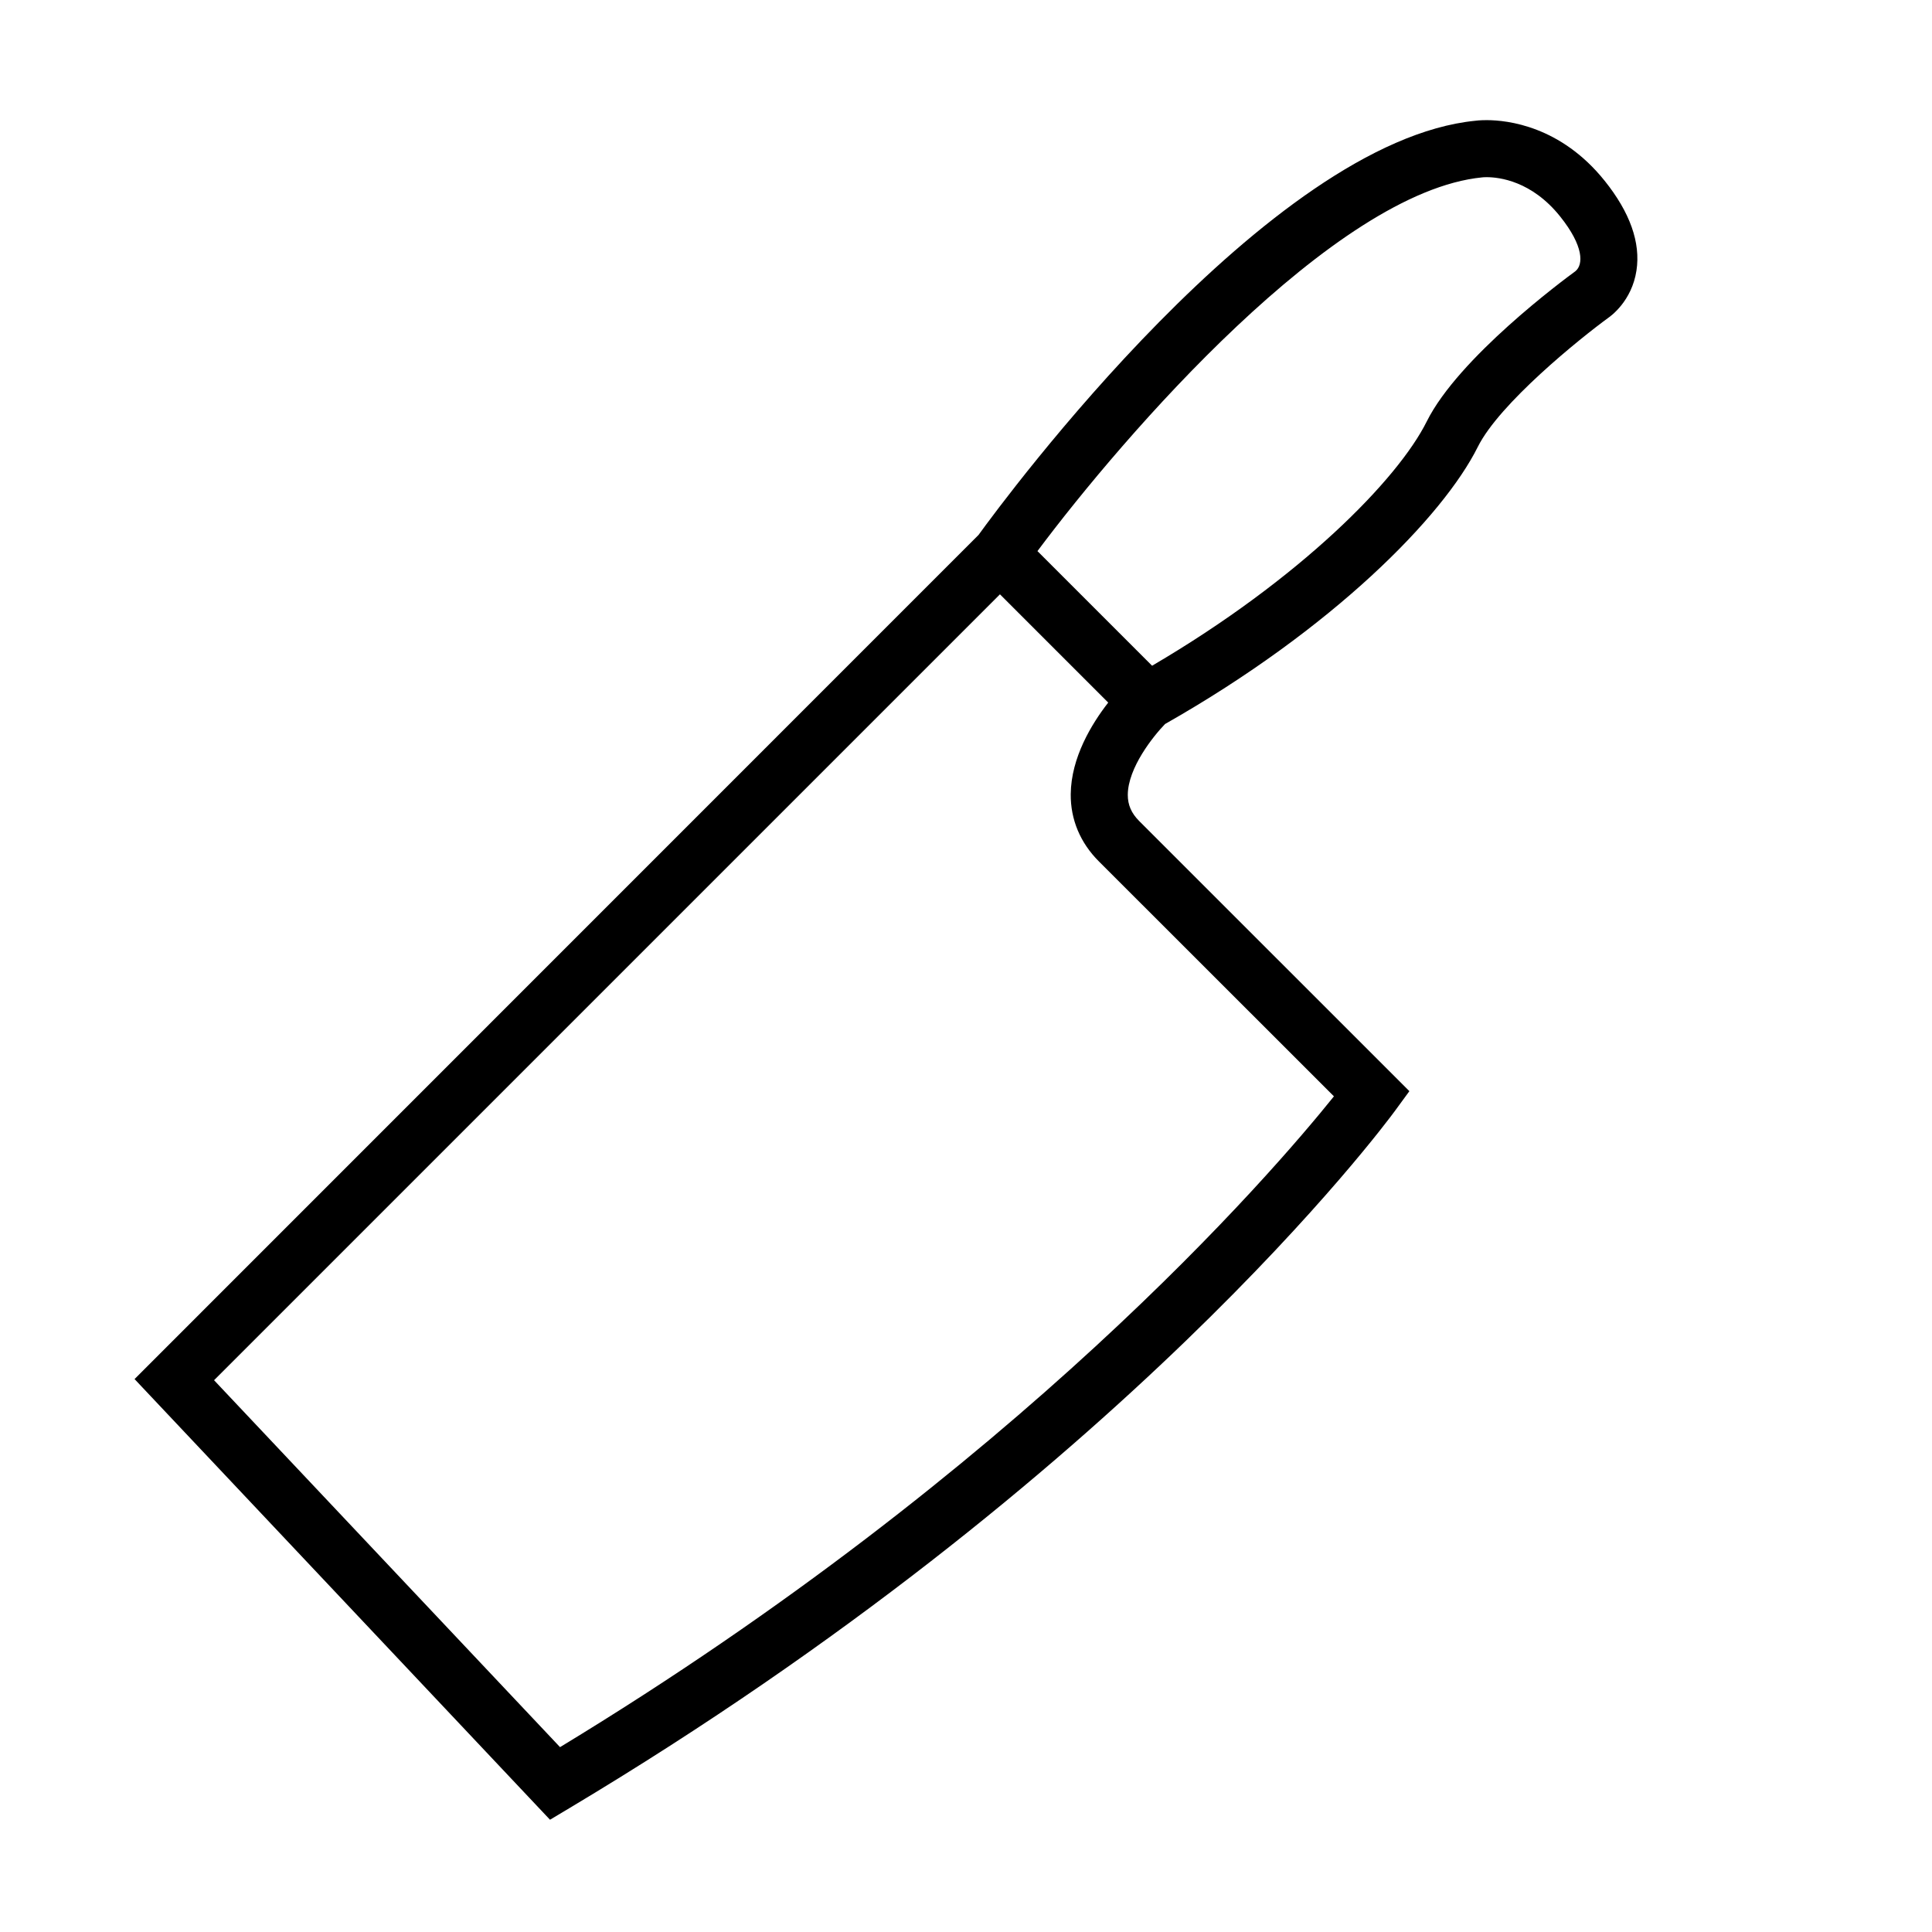 <?xml version="1.0" encoding="UTF-8"?>
<!-- The Best Svg Icon site in the world: iconSvg.co, Visit us! https://iconsvg.co -->
<svg fill="#000000" width="800px" height="800px" version="1.1" viewBox="144 144 512 512" xmlns="http://www.w3.org/2000/svg">
 <path d="m569.24 191.9c-11.617-14.496-25.734-16.062-31.27-16.062-1.805 0-2.949 0.152-2.953 0.16-54.805 5.391-124.71 100.12-131.69 109.76l-223.67 223.71 110.1 116.78 5.215-3.117c146.68-87.715 215.82-180.81 218.7-184.73l3.828-5.231-71.605-71.59c-2.07-2.074-3.031-4.281-3.019-6.953 0.047-7.16 6.727-15.504 9.879-18.758 44.535-25.262 73.691-55.008 82.863-73.414 5.734-11.543 27.066-28.73 34.582-34.223 0.637-0.434 6.258-4.445 7.481-12.543 1.129-7.394-1.711-15.395-8.438-23.789zm-71.734 242.64c-16.402 20.43-83.715 98.82-205.09 172.47l-91.688-97.238 208.27-208.27 28.691 28.691c-4.352 5.586-9.844 14.547-9.934 24.27-0.059 6.715 2.516 12.871 7.445 17.801zm64.012-218.68c-3.152 2.301-31.031 22.953-39.43 39.863-7.621 15.305-33.473 41.672-72.773 64.703l-30.379-30.379c22.824-30.535 78.695-95.238 117.89-99.043 0.145-0.016 0.543-0.051 1.145-0.051 3.352 0 11.957 1.012 19.473 10.398 6.363 7.945 6.156 12.793 4.07 14.508z"/>
</svg>